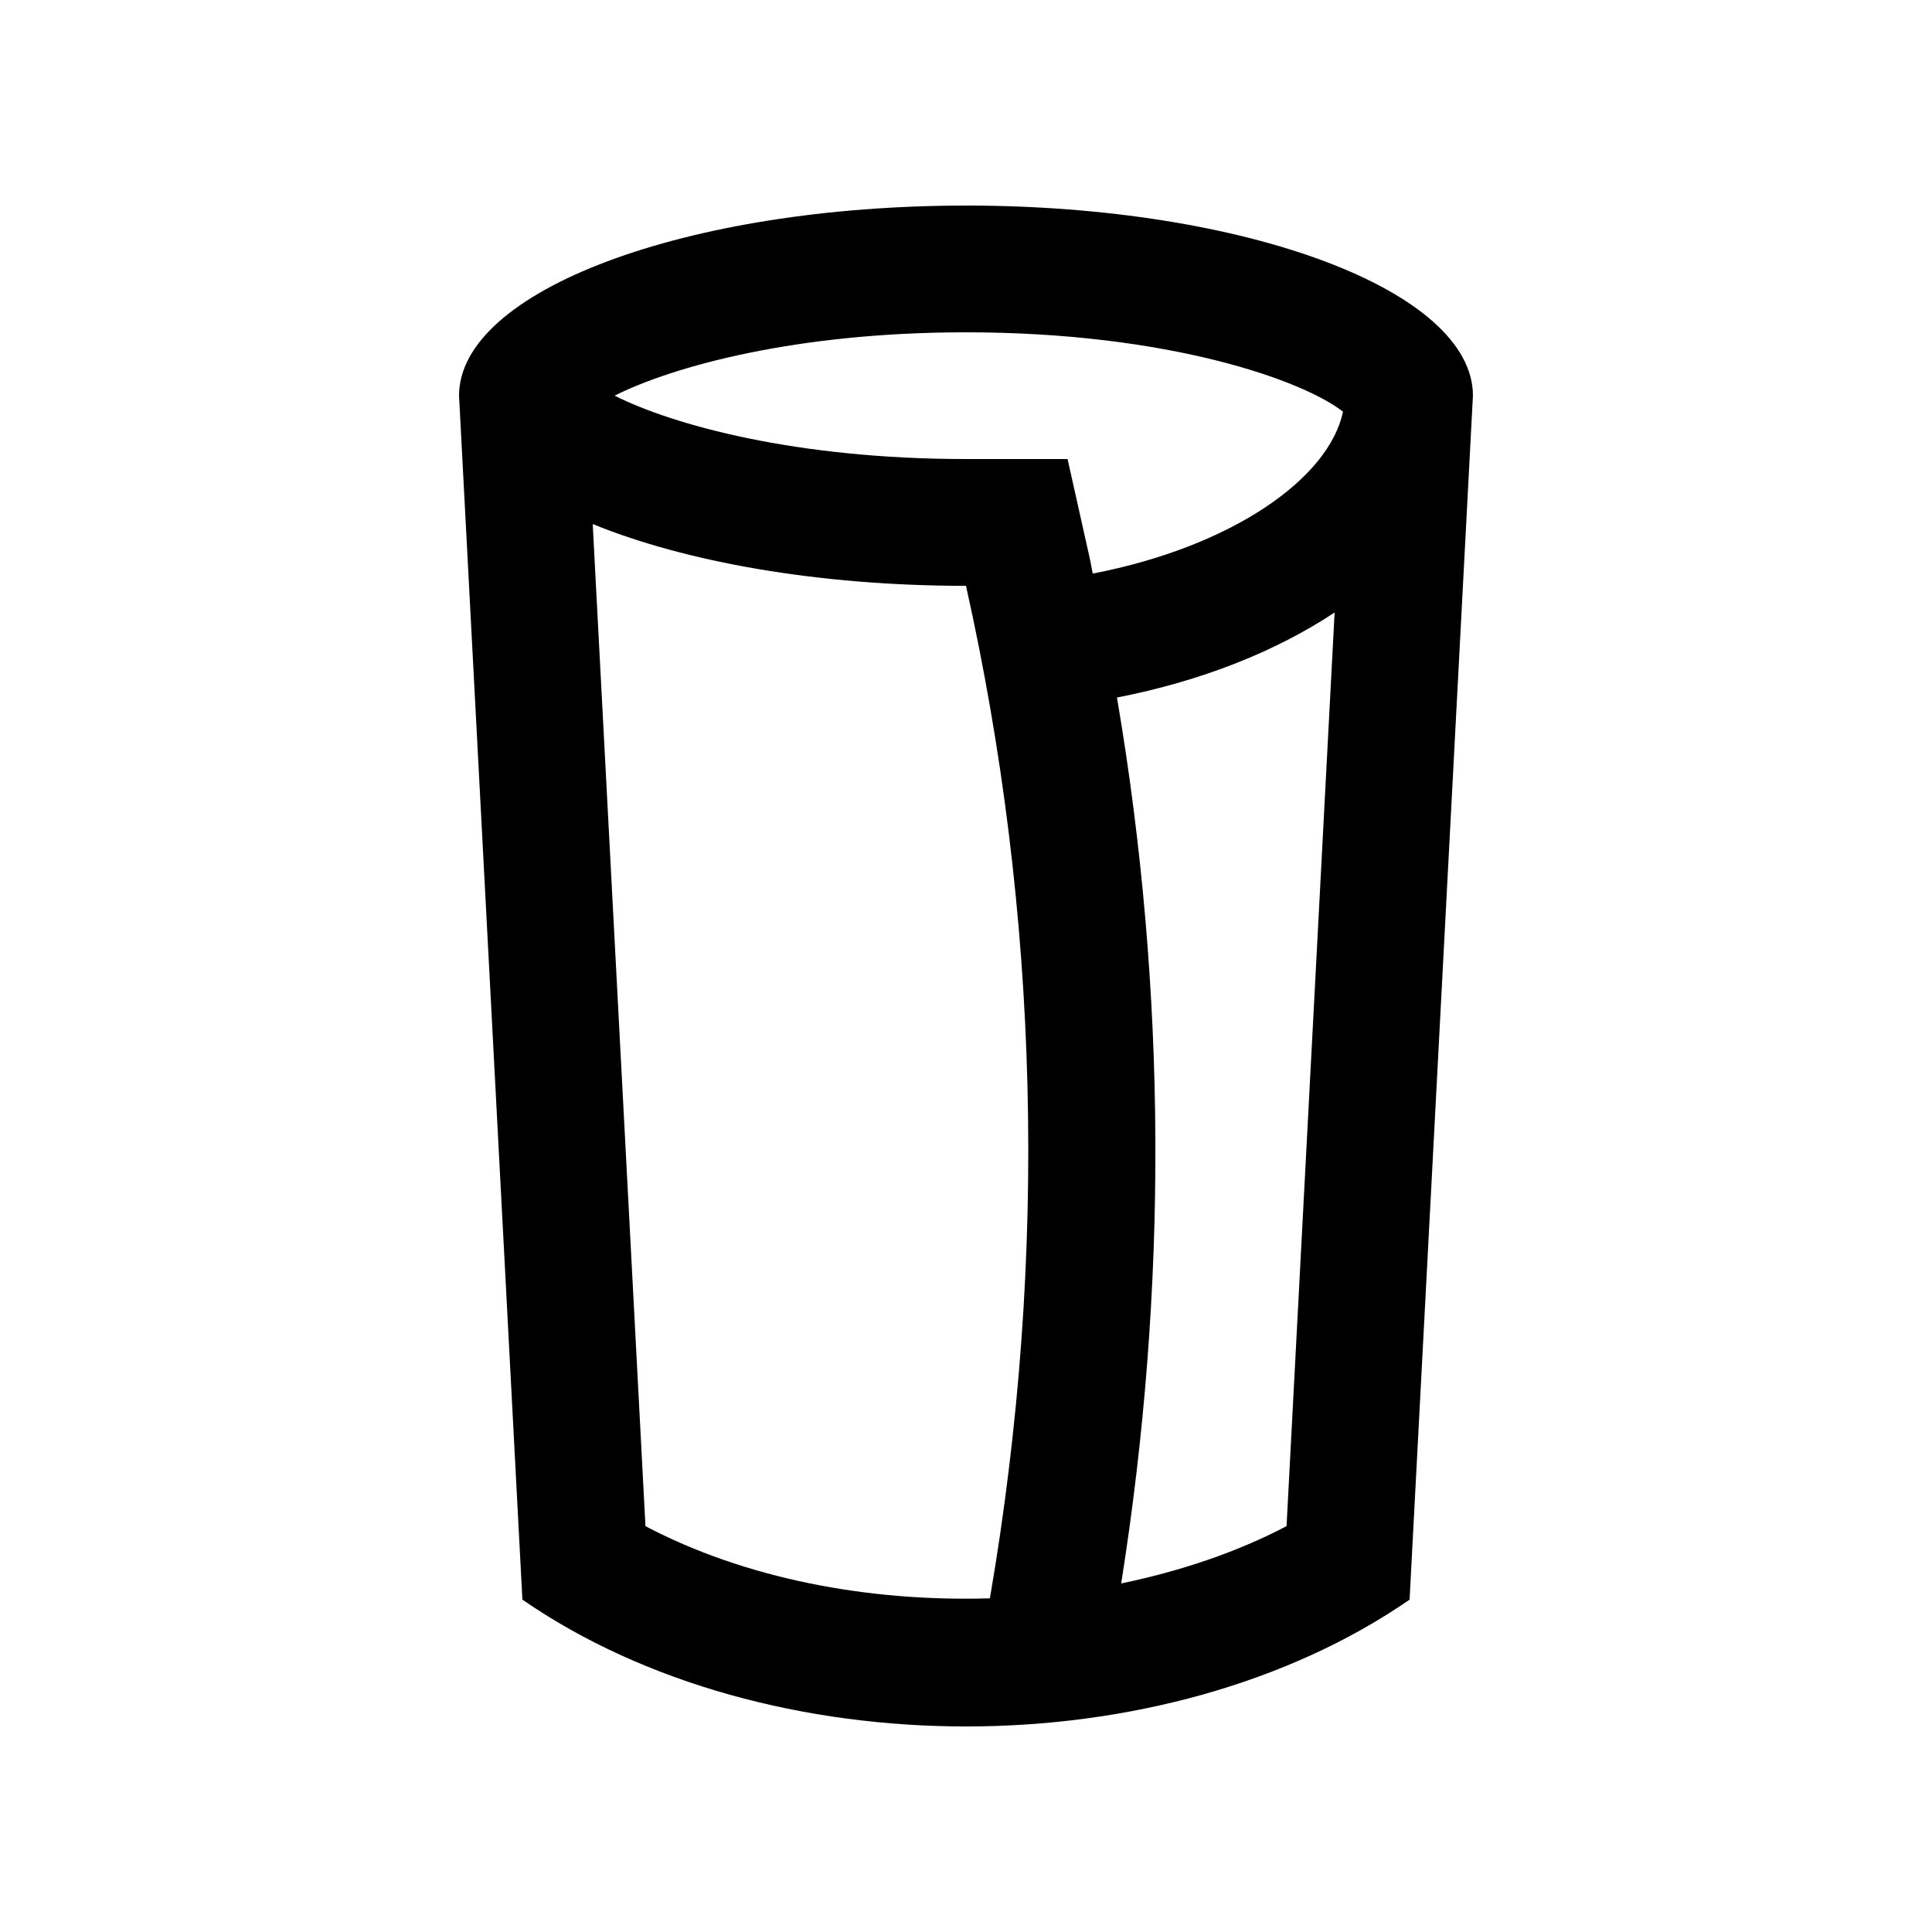 <?xml version="1.0" encoding="UTF-8"?>
<!-- Uploaded to: SVG Repo, www.svgrepo.com, Generator: SVG Repo Mixer Tools -->
<svg fill="#000000" width="800px" height="800px" version="1.1" viewBox="144 144 512 512" xmlns="http://www.w3.org/2000/svg">
 <path d="m400 198.48c-74.191 0-134.35 22.562-134.35 50.383l16.793 319.06c64.906 44.809 170.2 44.809 235.11 0l16.789-319.07c0-27.82-60.141-50.379-134.34-50.379zm0 33.586c53.887 0 89.477 12.816 99.906 21.039-3.672 17.625-29.285 35.75-66.316 42.898-0.297-1.359-0.492-2.719-0.805-4.086l-5.871-26.27-26.914 0.004c-45.109 0-77.633-9.027-93.133-16.793 15.5-7.762 48.02-16.793 93.133-16.793zm-84.945 316.38-13.98-265.57c24.562 10.035 59.727 16.375 98.926 16.375 19.285 86.395 22.027 176.92 6.332 268.32-32.234 0.98-64.867-5.215-91.277-19.125zm126.07 15.188c12.363-78.059 12.168-156.7-1.117-234.78 22.289-4.344 42.055-12.184 57.676-22.535l-12.734 242.12c-13.305 6.988-28.227 11.941-43.824 15.191z"/>
</svg>